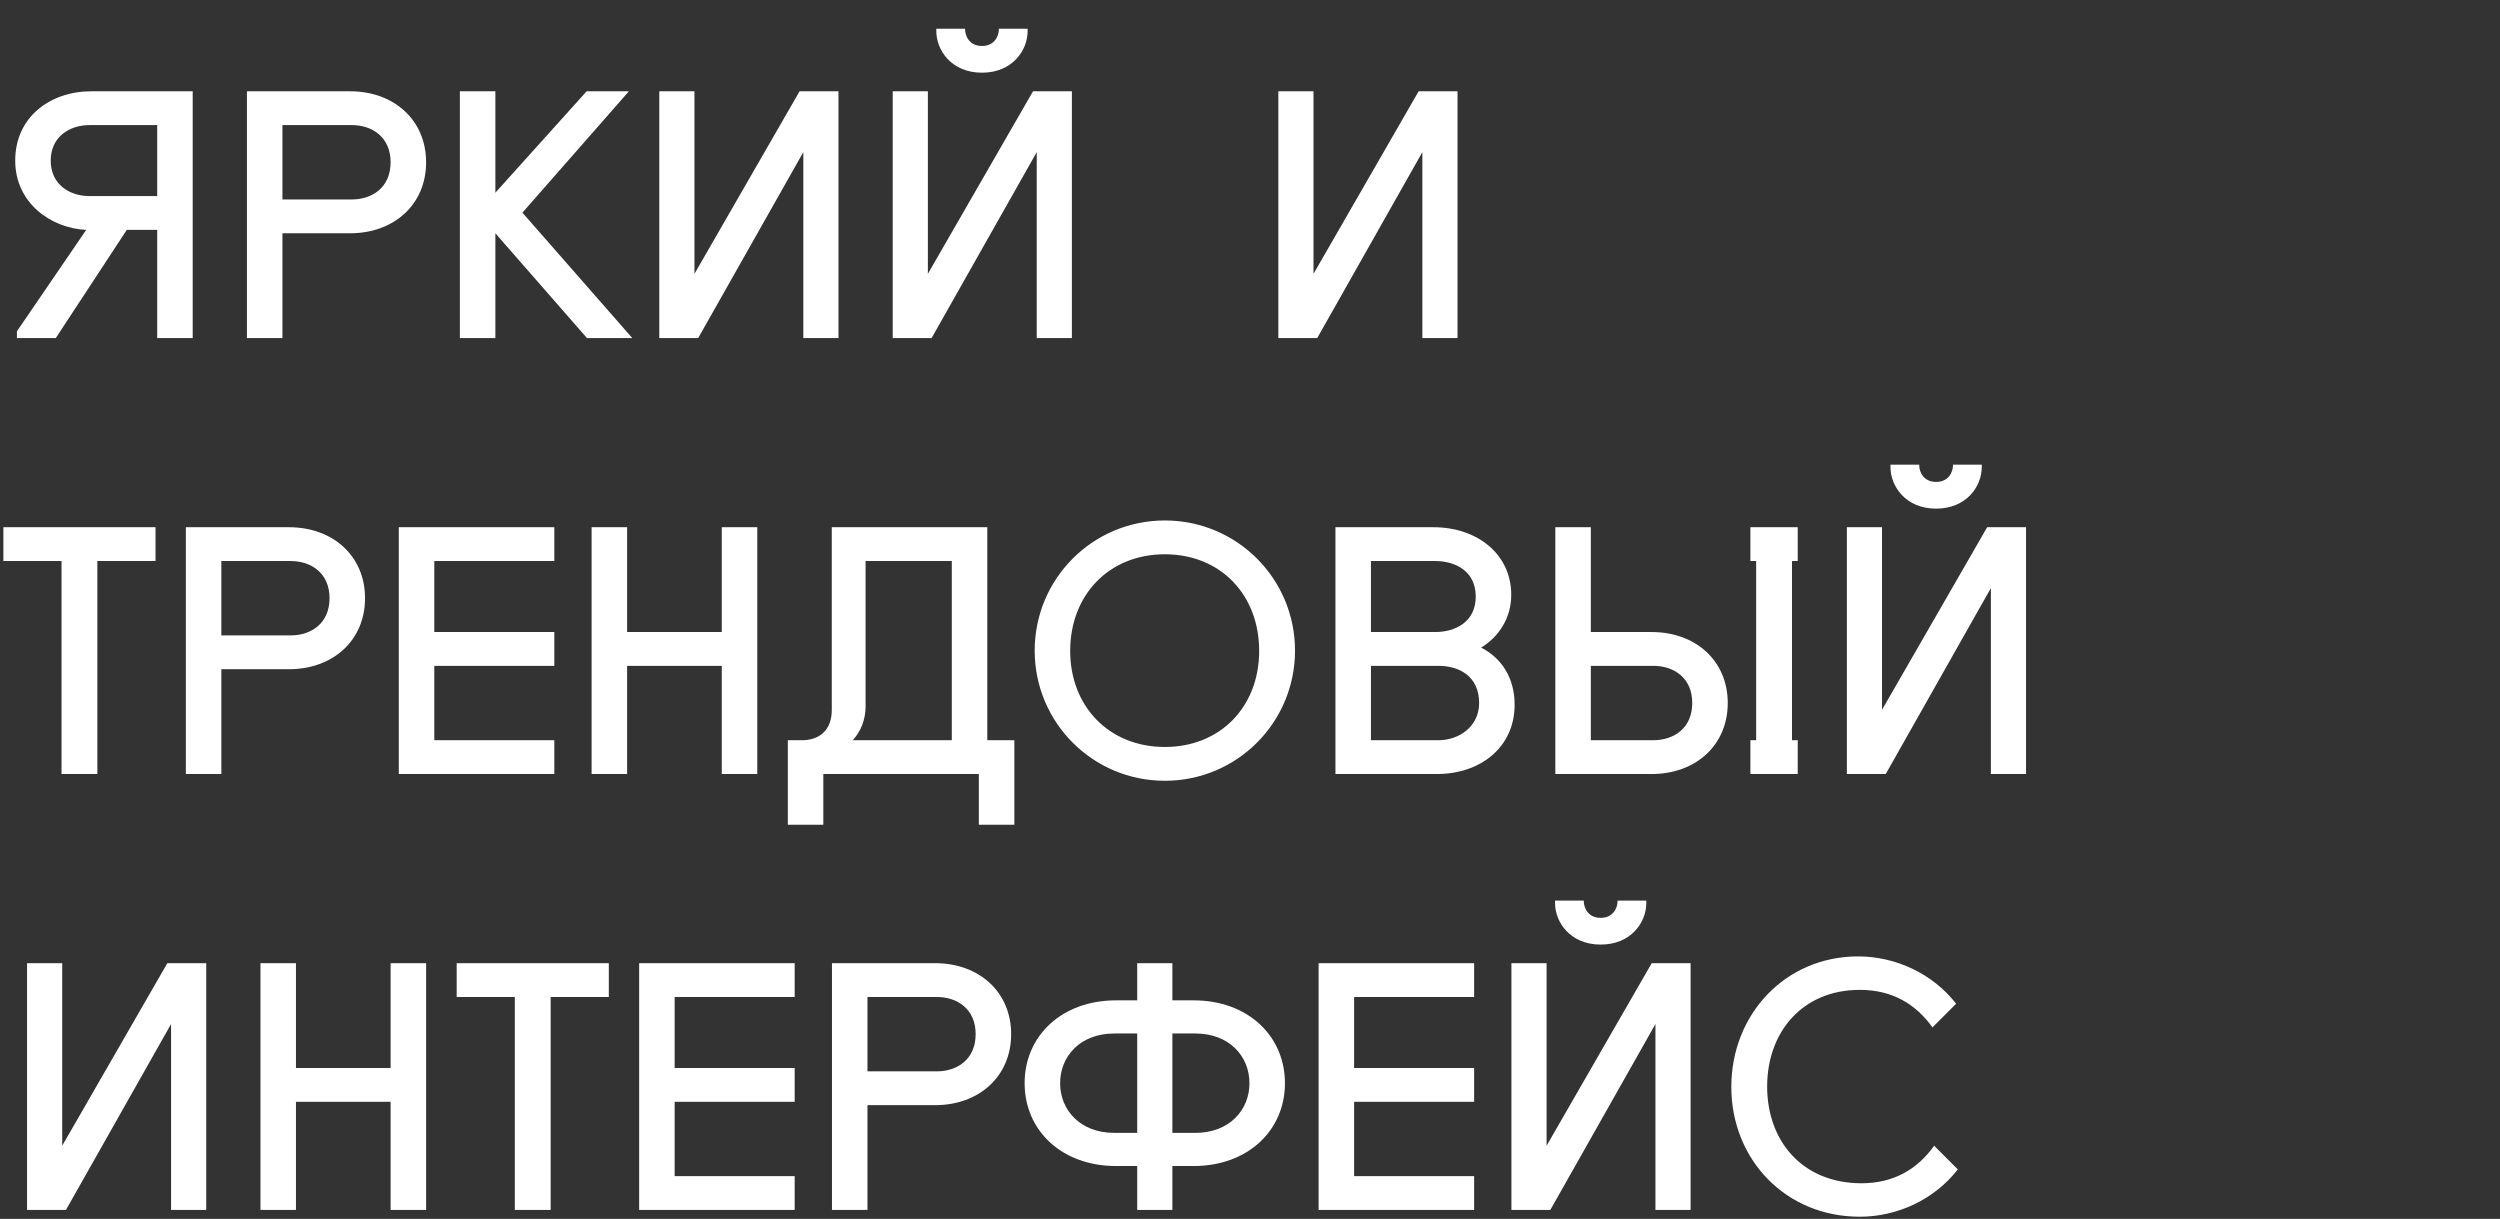 <?xml version="1.0" encoding="UTF-8"?> <svg xmlns="http://www.w3.org/2000/svg" width="281" height="137" viewBox="0 0 281 137" fill="none"><rect x="0" y="0" width="281" height="137" fill="#333333" stroke="none"/> <path d="M9.69 25.84C5.7 25.65 1.71 22.8 1.71 18.05C1.71 13.11 5.7 10.26 10.26 10.26H21.66V38H17.67V25.84H14.25L6.27 38H1.9V37.24L9.69 25.84ZM10.07 22.04H17.67V14.06H10.07C7.79 14.06 5.7 15.39 5.7 18.05C5.7 20.71 7.79 22.04 10.07 22.04ZM27.755 38V10.26H39.345C44.285 10.26 47.895 13.49 47.895 18.24C47.895 22.99 44.285 26.22 39.345 26.22H31.745V38H27.755ZM31.745 22.42H39.535C41.815 22.42 43.905 21.09 43.905 18.24C43.905 15.39 41.815 14.06 39.535 14.06H31.745V22.42ZM65.94 10.26H70.69L58.72 23.902L71.07 38H65.978L55.68 26.22V38H51.69V10.26H55.68V21.66L65.94 10.26ZM78.056 10.26V30.78L89.874 10.26H94.245V38H90.293V17.1L78.475 38H74.105V10.26H78.056ZM104.293 10.26V30.78L116.111 10.26H120.481V38H116.529V17.1L104.711 38H100.341V10.26H104.293ZM110.373 8.17C106.953 8.17 105.243 5.662 105.243 3.496V3.23H108.473V3.268C108.473 4.104 109.005 5.168 110.373 5.168C111.741 5.168 112.273 4.104 112.273 3.268V3.23H115.503V3.496C115.503 5.662 113.793 8.17 110.373 8.17ZM147.637 10.26V30.78L159.455 10.26H163.825V38H159.873V17.1L148.055 38H143.685V10.26H147.637ZM0.38 59.26H17.48V63.06H10.944V87H6.916V63.06H0.38V59.26ZM20.89 87V59.26H32.48C37.42 59.26 41.03 62.49 41.03 67.24C41.03 71.99 37.42 75.22 32.48 75.22H24.88V87H20.89ZM24.88 71.42H32.67C34.95 71.42 37.04 70.09 37.04 67.24C37.04 64.39 34.95 63.06 32.67 63.06H24.88V71.42ZM44.825 87V59.26H62.305V63.06H48.815V71.04H62.305V74.84H48.815V83.2H62.305V87H44.825ZM81.127 71.04V59.26H85.117V87H81.127V74.84H70.487V87H66.497V59.26H70.487V71.04H81.127ZM93.492 79.78V59.26H110.972V83.2H114.012V92.7H110.022V87H92.542V92.7H88.552V83.2H90.376C92.276 83.086 93.492 81.946 93.492 79.78ZM95.848 83.2H106.982V63.06H97.292V79.4C97.292 80.882 96.76 82.212 95.848 83.2ZM116.299 73.13C116.299 65.036 122.835 58.5 130.929 58.5C139.023 58.5 145.559 65.036 145.559 73.13C145.559 81.224 139.023 87.76 130.929 87.76C122.835 87.76 116.299 81.224 116.299 73.13ZM120.289 73.168C120.289 79.4 124.659 83.96 130.929 83.96C137.199 83.96 141.531 79.4 141.531 73.168C141.531 66.86 137.199 62.3 130.929 62.3C124.659 62.3 120.289 66.86 120.289 73.168ZM150.104 87V59.26H161.124C166.064 59.26 169.864 62.3 169.864 66.86C169.864 69.406 168.534 71.534 166.482 72.788C168.762 73.966 170.244 76.17 170.244 79.21C170.244 83.96 166.444 87 161.504 87H150.104ZM154.094 83.2H161.694C163.974 83.2 166.254 81.68 166.254 79.02C166.254 75.98 163.974 74.84 161.694 74.84H154.094V83.2ZM154.094 71.04H161.314C163.594 71.04 165.874 69.9 165.874 67.05C165.874 64.2 163.594 63.06 161.314 63.06H154.094V71.04ZM174.819 87V59.26H178.809V71.04H185.649C190.589 71.04 194.199 74.27 194.199 79.02C194.199 83.77 190.589 87 185.649 87H174.819ZM196.745 87V83.2H197.391V63.06H196.745V59.26H202.065V63.06H201.419V83.2H202.065V87H196.745ZM178.809 83.2H185.839C188.119 83.2 190.209 81.87 190.209 79.02C190.209 76.17 188.119 74.84 185.839 74.84H178.809V83.2ZM211.539 59.26V79.78L223.357 59.26H227.727V87H223.775V66.1L211.957 87H207.587V59.26H211.539ZM217.619 57.17C214.199 57.17 212.489 54.662 212.489 52.496V52.23H215.719V52.268C215.719 53.104 216.251 54.168 217.619 54.168C218.987 54.168 219.519 53.104 219.519 52.268V52.23H222.749V52.496C222.749 54.662 221.039 57.17 217.619 57.17ZM6.992 108.26V128.78L18.81 108.26H23.18V136H19.228V115.1L7.41 136H3.04V108.26H6.992ZM43.906 120.04V108.26H47.896V136H43.906V123.84H33.266V136H29.276V108.26H33.266V120.04H43.906ZM51.331 108.26H68.431V112.06H61.895V136H57.867V112.06H51.331V108.26ZM71.841 136V108.26H89.321V112.06H75.831V120.04H89.321V123.84H75.831V132.2H89.321V136H71.841ZM93.513 136V108.26H105.103C110.043 108.26 113.653 111.49 113.653 116.24C113.653 120.99 110.043 124.22 105.103 124.22H97.503V136H93.513ZM97.503 120.42H105.293C107.573 120.42 109.663 119.09 109.663 116.24C109.663 113.39 107.573 112.06 105.293 112.06H97.503V120.42ZM127.822 136V131.06H125.428C119.348 131.06 115.168 127.07 115.168 121.75C115.168 116.43 119.348 112.44 125.428 112.44H127.822V108.26H131.774V112.44H134.168C140.248 112.44 144.428 116.43 144.428 121.75C144.428 127.07 140.248 131.06 134.168 131.06H131.774V136H127.822ZM131.774 127.336H134.358C138.158 127.336 140.438 124.79 140.438 121.75C140.438 118.71 138.158 116.164 134.358 116.164H131.774V127.336ZM119.158 121.75C119.158 124.79 121.438 127.336 125.238 127.336H127.822V116.164H125.238C121.438 116.164 119.158 118.71 119.158 121.75ZM148.212 136V108.26H165.692V112.06H152.202V120.04H165.692V123.84H152.202V132.2H165.692V136H148.212ZM173.836 108.26V128.78L185.654 108.26H190.024V136H186.072V115.1L174.254 136H169.884V108.26H173.836ZM179.916 106.17C176.496 106.17 174.786 103.662 174.786 101.496V101.23H178.016V101.268C178.016 102.104 178.548 103.168 179.916 103.168C181.284 103.168 181.816 102.104 181.816 101.268V101.23H185.046V101.496C185.046 103.662 183.336 106.17 179.916 106.17ZM194.6 122.168C194.6 113.998 200.68 107.5 208.85 107.5C213.03 107.5 217.21 109.4 219.87 112.82L217.21 115.48C215.31 112.82 212.65 111.262 209.04 111.262C202.58 111.262 198.628 116.012 198.628 122.13C198.628 128.248 202.58 132.998 209.23 132.998C212.84 132.998 215.5 131.44 217.4 128.78L220.06 131.44C217.4 134.86 213.22 136.76 209.04 136.76C200.68 136.76 194.6 130.3 194.6 122.168Z" fill="white"></path> </svg> 